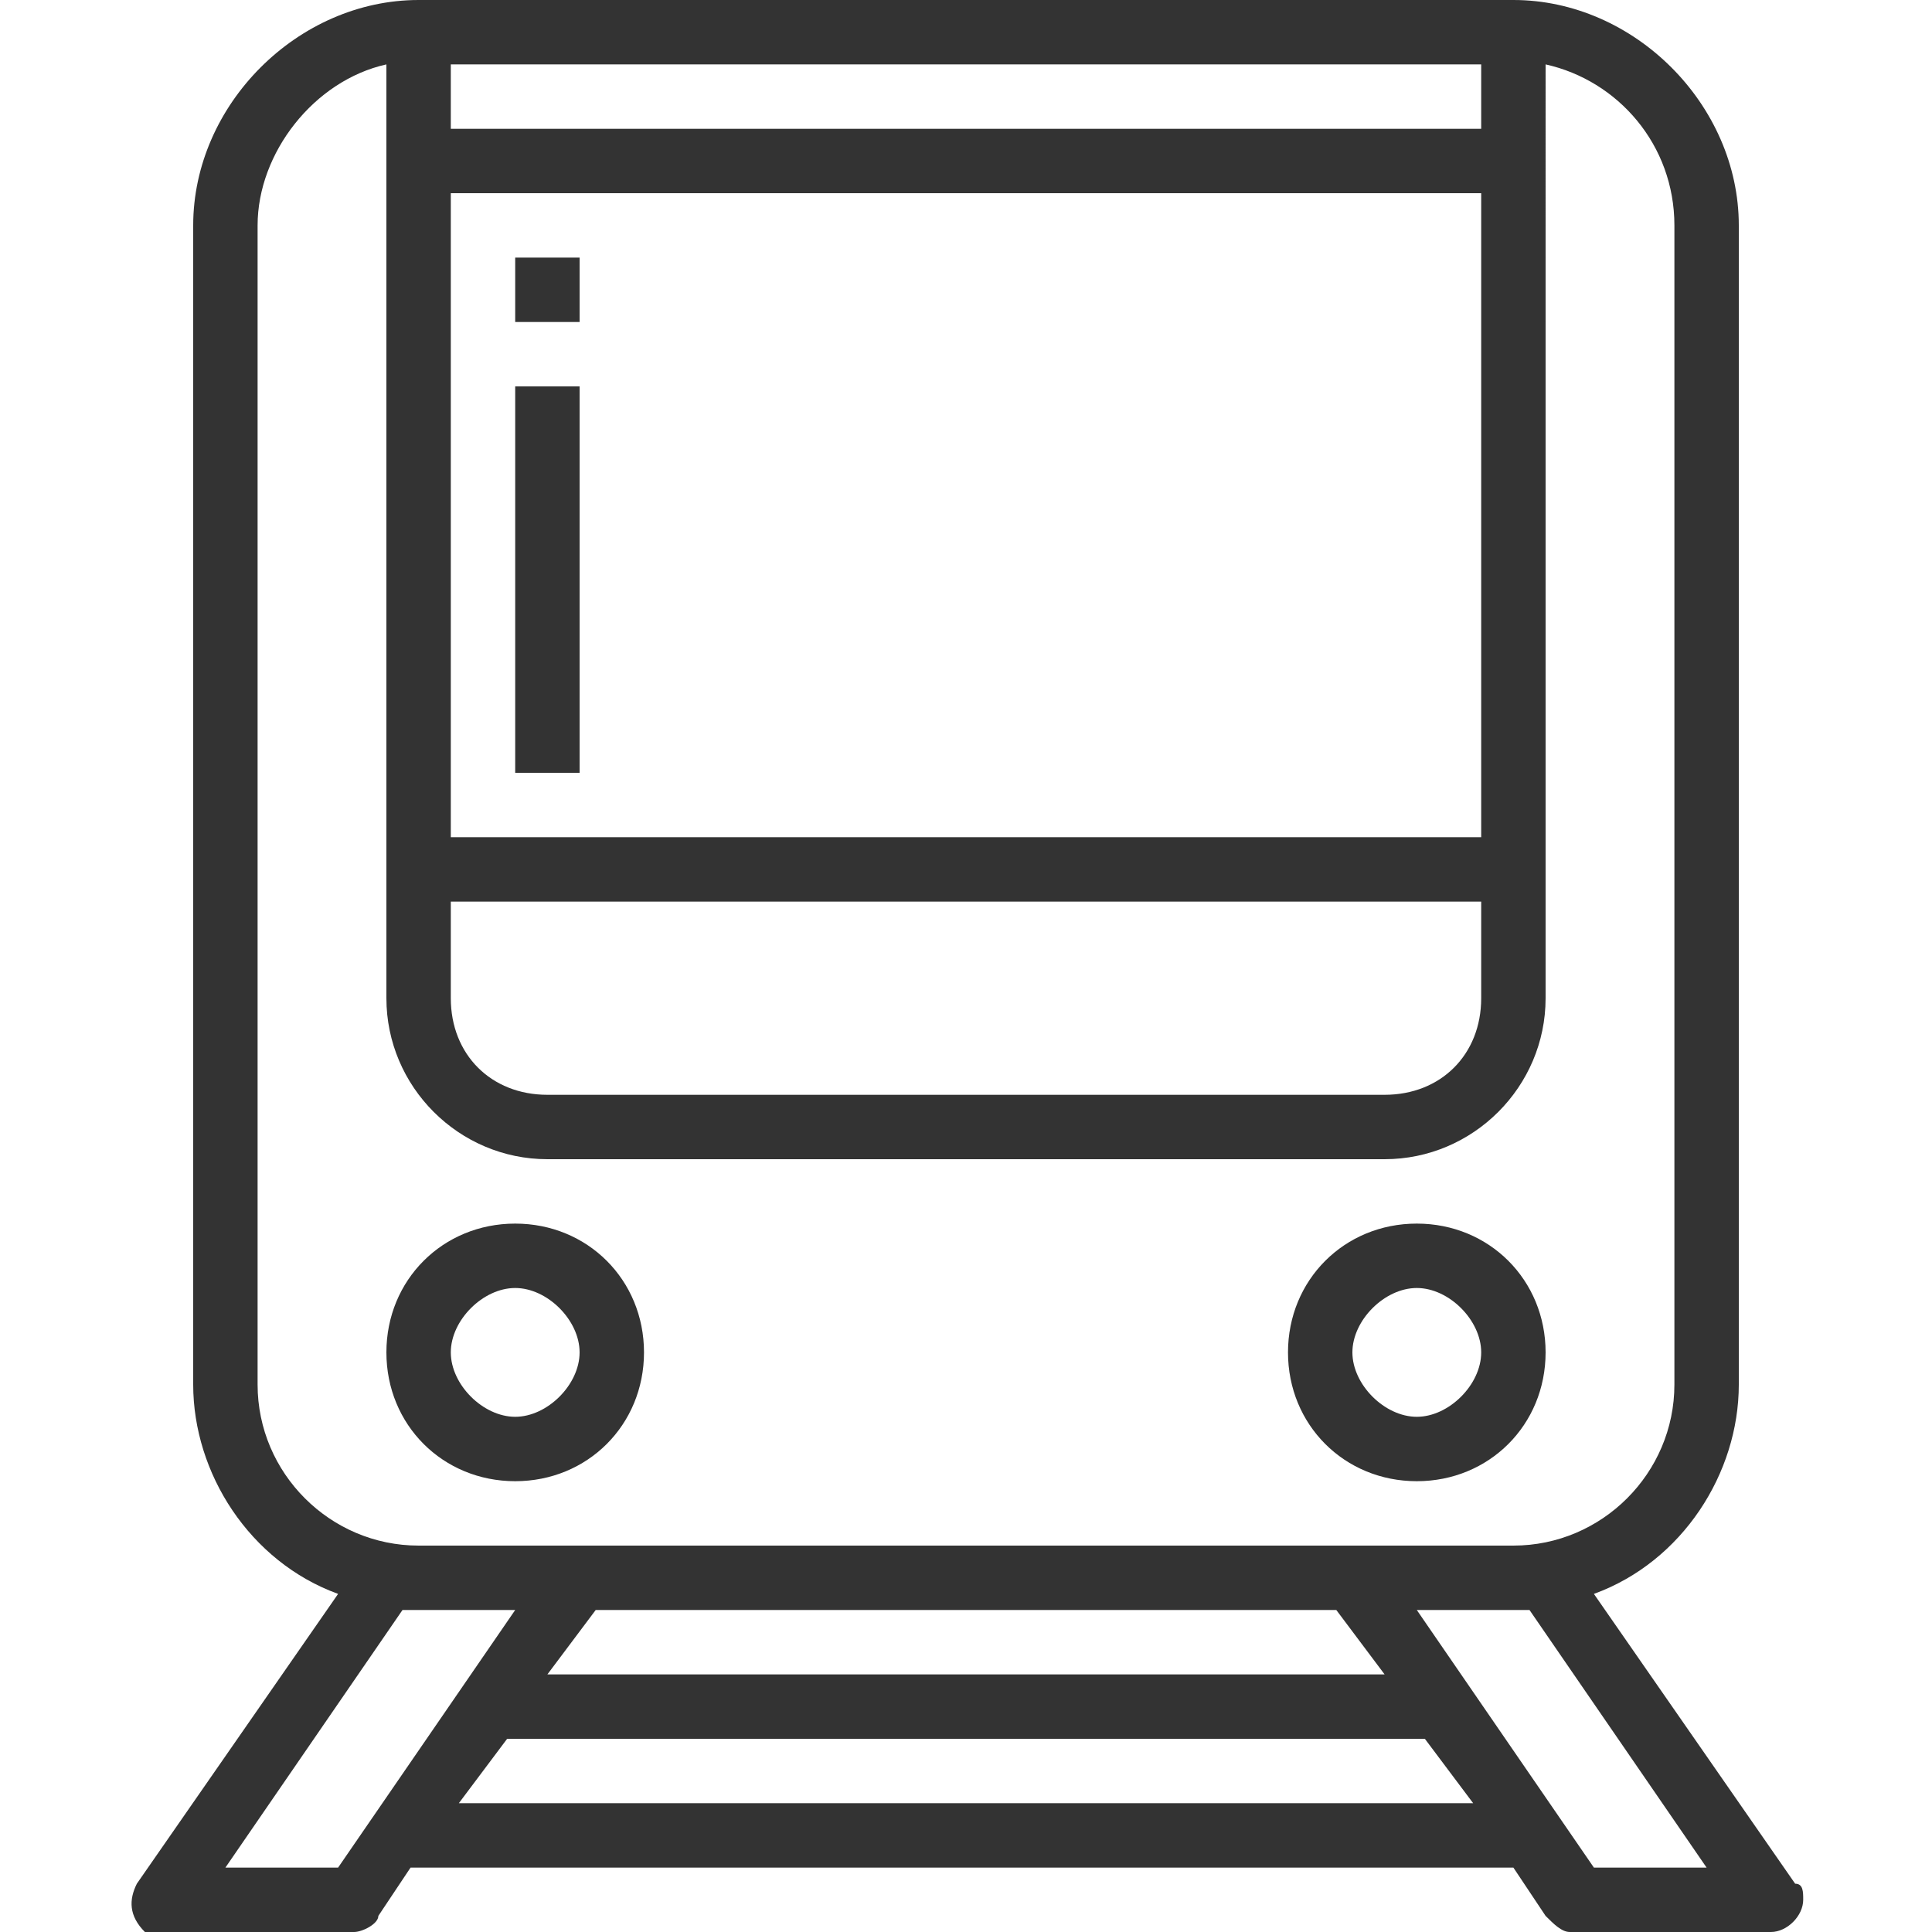 <?xml version="1.0" encoding="utf-8"?>
<!-- Generator: Adobe Illustrator 23.0.6, SVG Export Plug-In . SVG Version: 6.00 Build 0)  -->
<svg version="1.1" id="レイヤー_1" xmlns="http://www.w3.org/2000/svg" xmlns:xlink="http://www.w3.org/1999/xlink" x="0px"
	 y="0px" viewBox="0 0 24 24" style="enable-background:new 0 0 24 24;" xml:space="preserve">
<style type="text/css">
	.st0{fill:#333333;}
</style>
<path class="st0" d="M2,24h2.4c0.1,0,0.3-0.1,0.3-0.2l0.4-0.6h13.7l0.4,0.6c0.1,0.1,0.2,0.2,0.3,0.2H22c0.2,0,0.4-0.2,0.4-0.4
	c0-0.1,0-0.2-0.1-0.2l-2.5-3.6c1.1-0.4,1.8-1.5,1.8-2.6V2.8c0-1.5-1.3-2.8-2.8-2.8H5.2C3.7,0,2.4,1.3,2.4,2.8v14.4
	c0,1.1,0.7,2.2,1.8,2.6l-2.5,3.6c-0.1,0.2-0.1,0.4,0.1,0.6C1.8,24,1.9,24,2,24L2,24z M5.7,22.4l0.6-0.8h11.4l0.6,0.8H5.7z M6.8,20.8
	L7.4,20h9.2l0.6,0.8H6.8z M21.2,23.2h-1.4L17.6,20H19L21.2,23.2z M5.6,0.8h12.8v0.8H5.6V0.8z M5.6,2.4h12.8v8H5.6V2.4z M5.6,11.2
	h12.8v1.2c0,0.7-0.5,1.2-1.2,1.2H6.8c-0.7,0-1.2-0.5-1.2-1.2V11.2z M3.2,17.2V2.8c0-0.9,0.7-1.8,1.6-2v11.6c0,1.1,0.9,2,2,2h10.4
	c1.1,0,2-0.9,2-2V0.8c0.9,0.2,1.6,1,1.6,2v14.4c0,1.1-0.9,2-2,2H5.2C4.1,19.2,3.2,18.3,3.2,17.2z M5,20h1.4l-2.2,3.2H2.8L5,20z
	 M6.4,18.4c0.9,0,1.6-0.7,1.6-1.6c0-0.9-0.7-1.6-1.6-1.6s-1.6,0.7-1.6,1.6C4.8,17.7,5.5,18.4,6.4,18.4z M6.4,16
	c0.4,0,0.8,0.4,0.8,0.8c0,0.4-0.4,0.8-0.8,0.8s-0.8-0.4-0.8-0.8C5.6,16.4,6,16,6.4,16z M17.6,18.4c0.9,0,1.6-0.7,1.6-1.6
	c0-0.9-0.7-1.6-1.6-1.6c-0.9,0-1.6,0.7-1.6,1.6C16,17.7,16.7,18.4,17.6,18.4z M17.6,16c0.4,0,0.8,0.4,0.8,0.8c0,0.4-0.4,0.8-0.8,0.8
	s-0.8-0.4-0.8-0.8C16.8,16.4,17.2,16,17.6,16z M6.4,3.2h0.8V4H6.4V3.2z M6.4,4.8h0.8v4.8H6.4V4.8z"/>
</svg>

